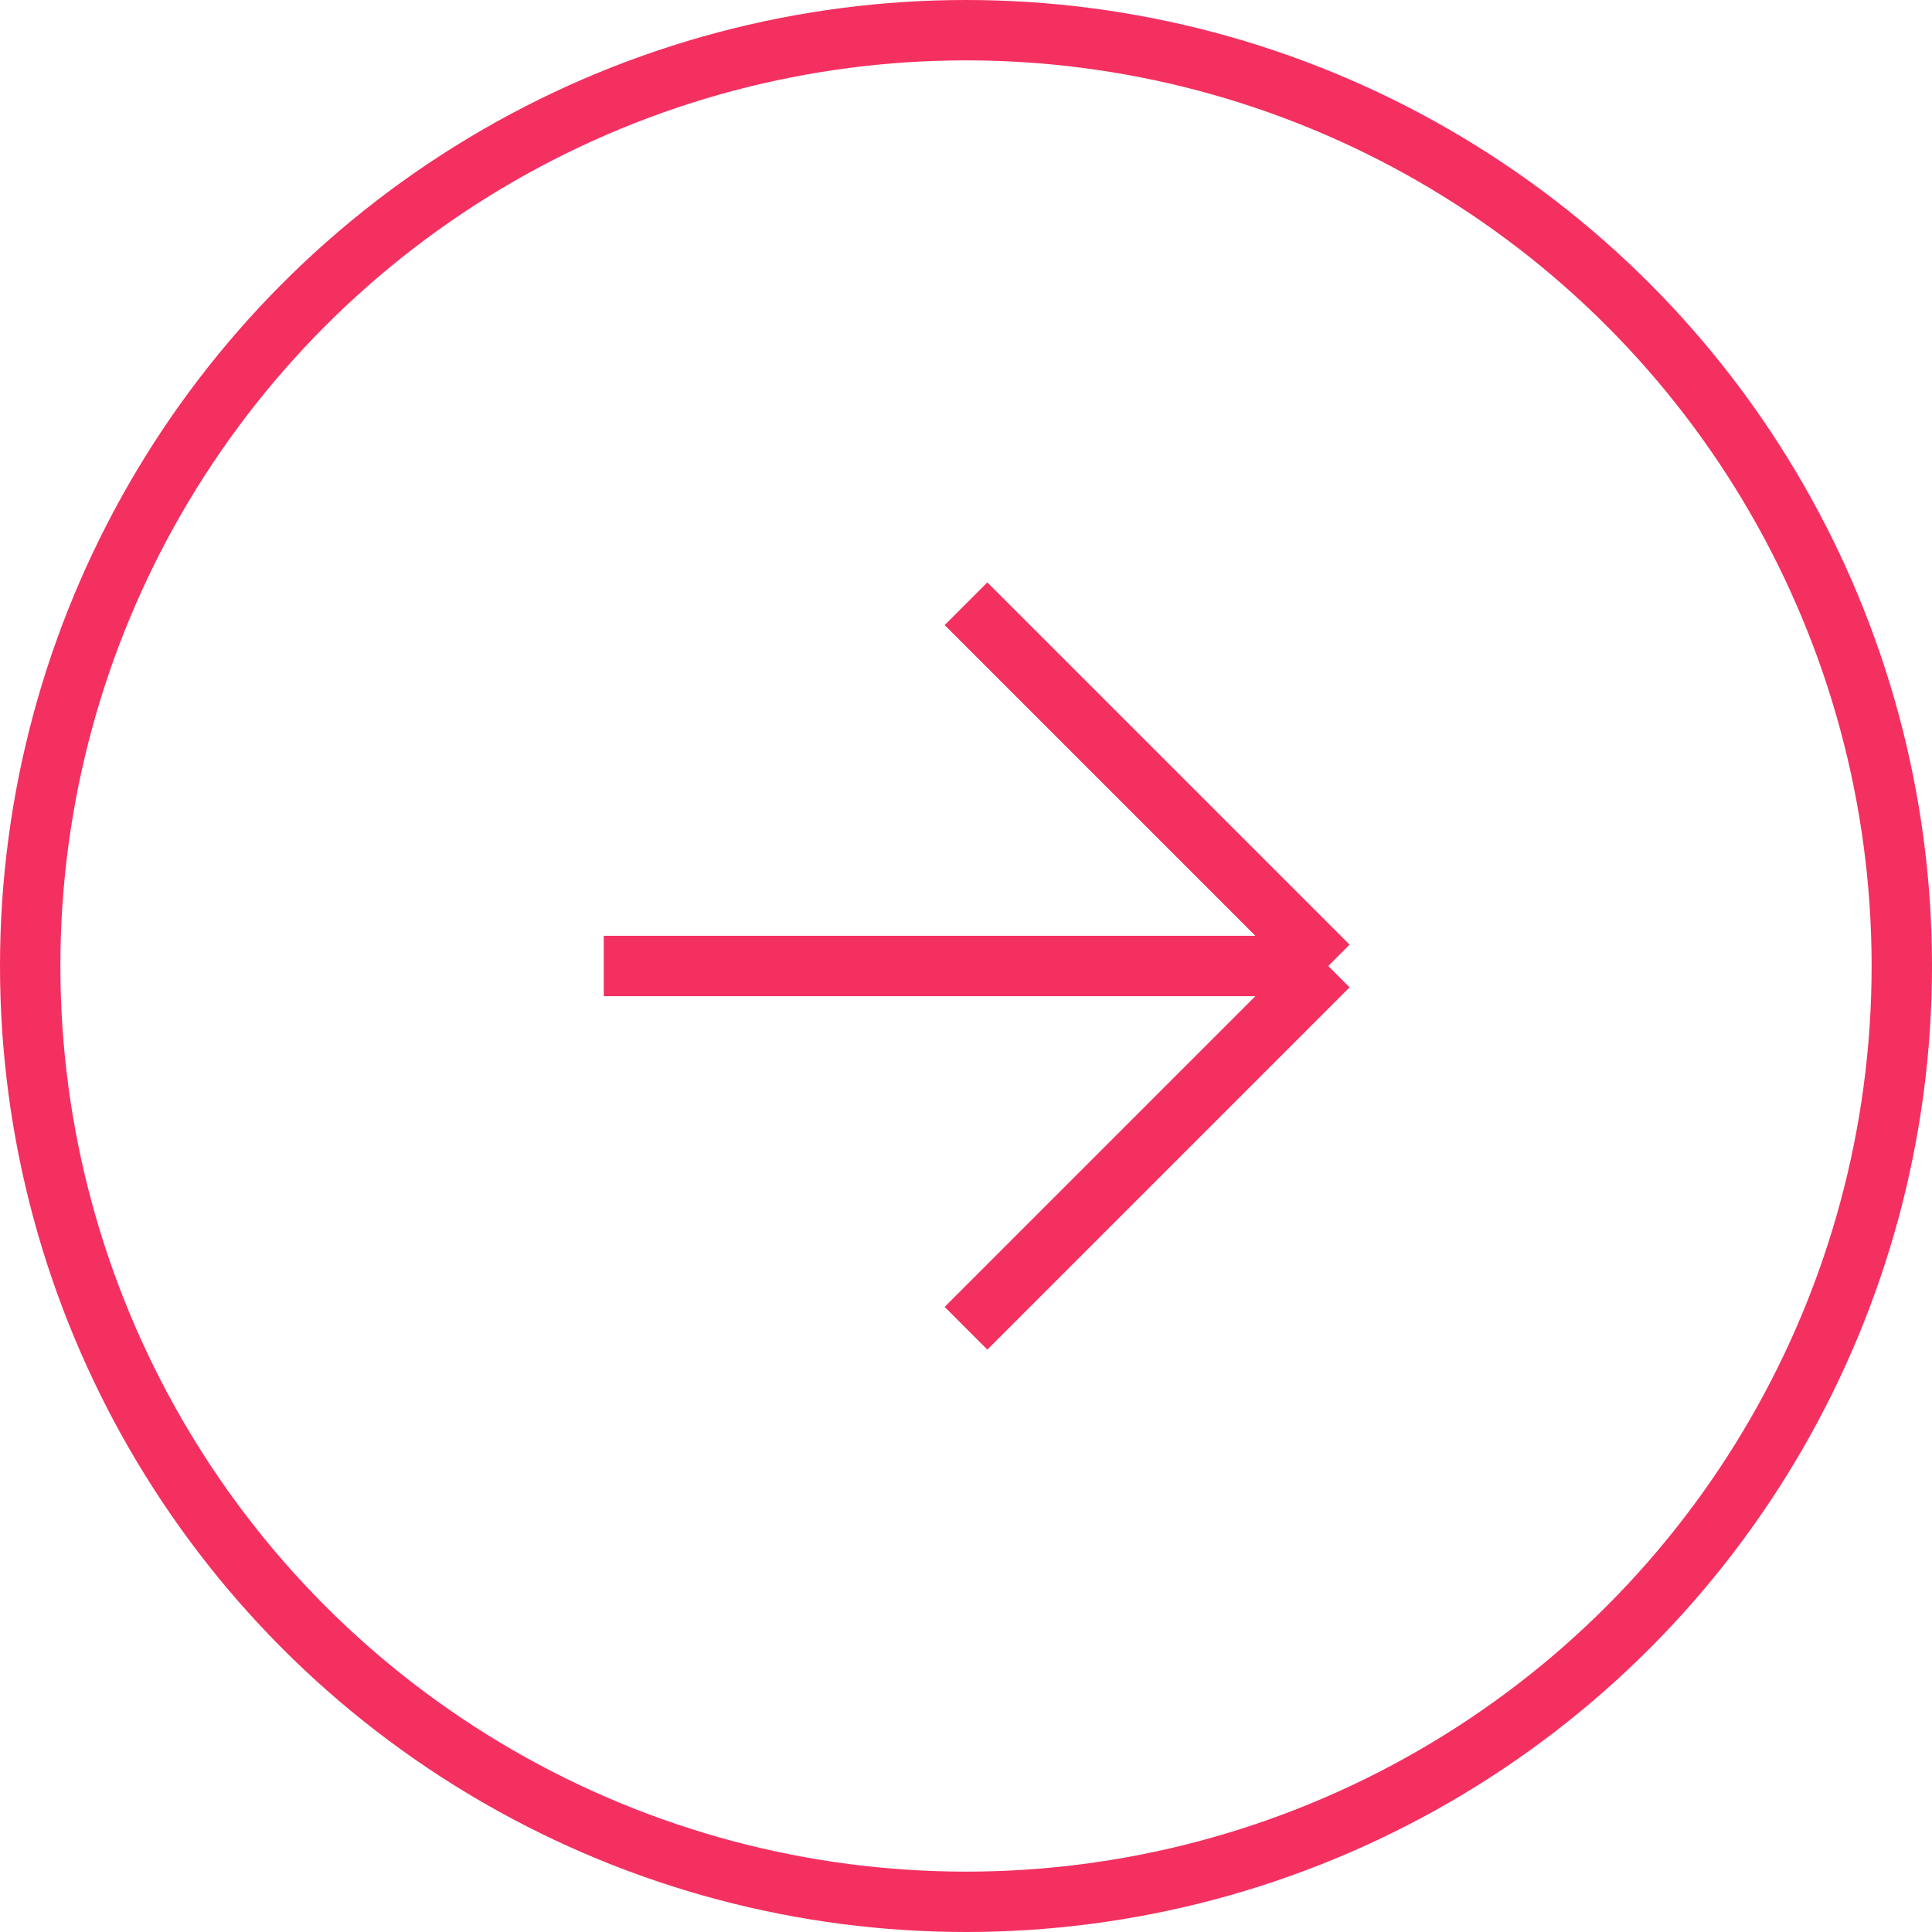 <svg xmlns="http://www.w3.org/2000/svg" width="32" height="32" viewBox="0 0 32 32" fill="none">
  <circle cx="16" cy="16" r="15.5" stroke="#F43061" />
  <path d="M16 10L22 16M22 16L16 22M22 16H10" stroke="#F43061" />
</svg>